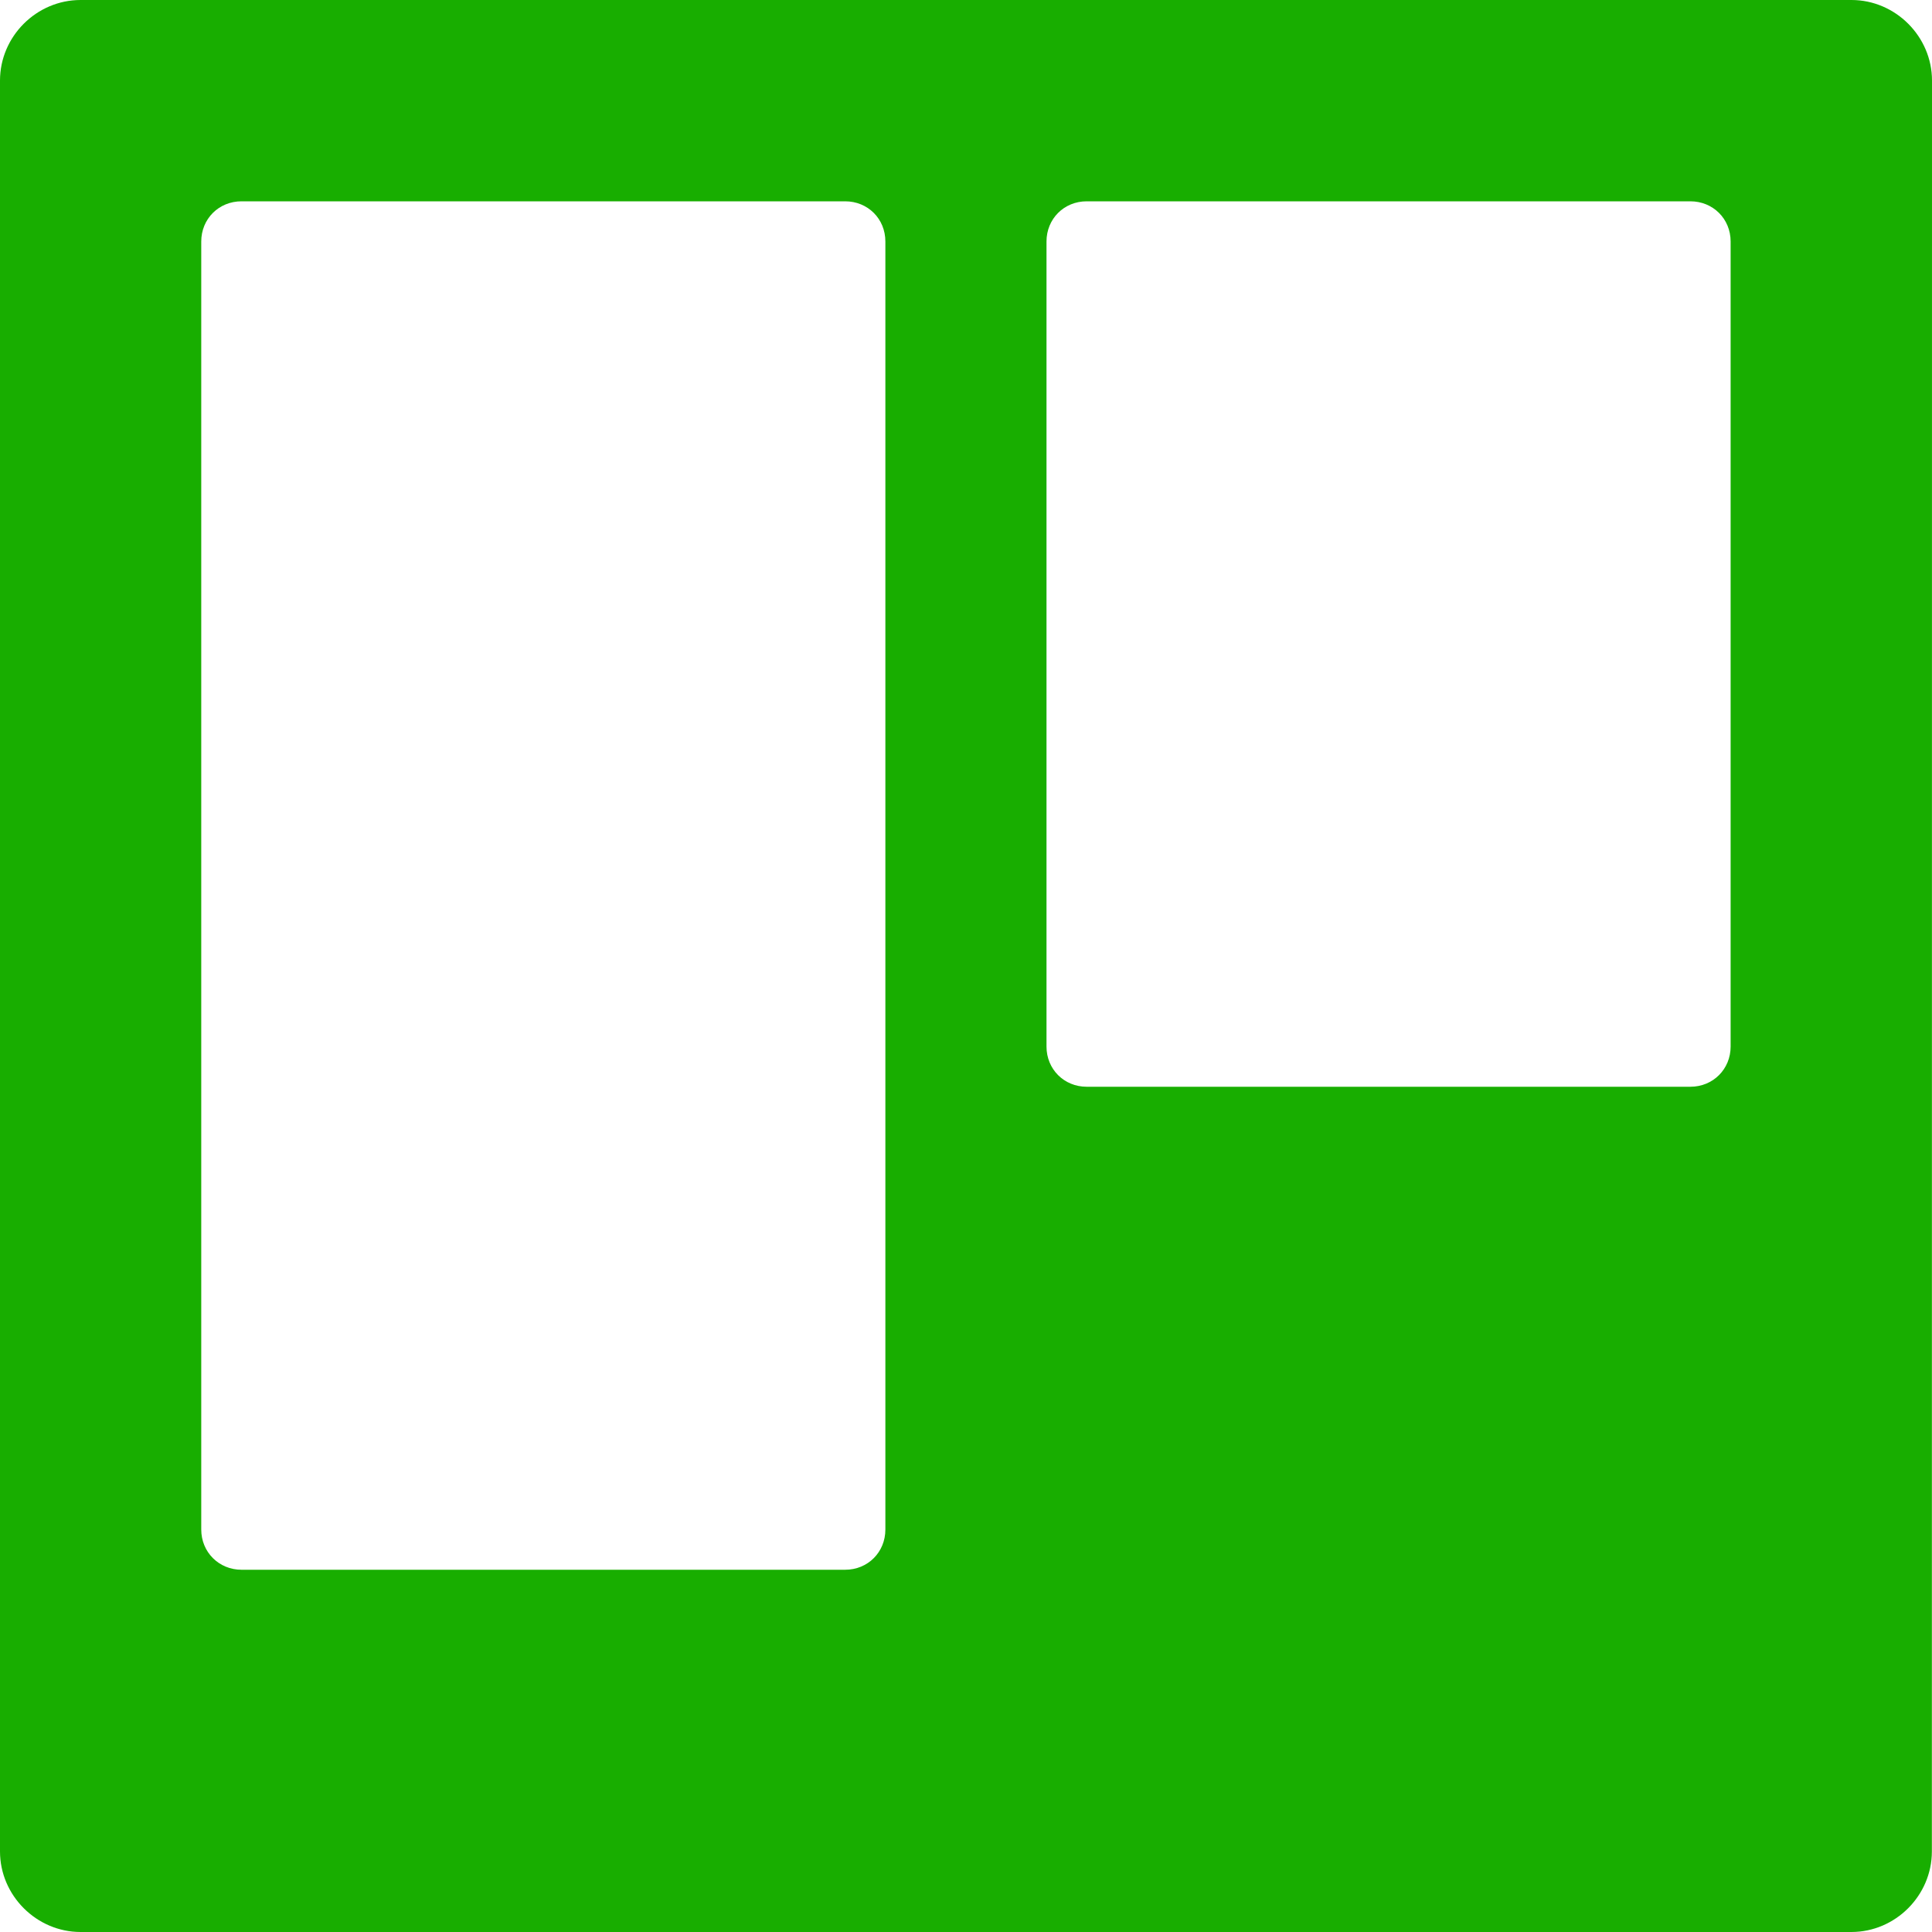 <svg width="30" height="30" viewBox="0 0 30 30" fill="none" xmlns="http://www.w3.org/2000/svg">
<path id="Vector" d="M29.998 28.749C29.998 29.434 29.432 30 28.748 30H1.251C0.568 30 0 29.434 0 28.749V1.251C0 0.566 0.566 0 1.251 0H28.75C29.432 0 30 0.566 30 1.251L29.998 28.749ZM13.748 3.75C13.748 3.397 13.475 3.126 13.124 3.126H3.75C3.397 3.126 3.125 3.399 3.125 3.75V23.751C3.125 24.101 3.399 24.375 3.75 24.375H13.124C13.477 24.375 13.748 24.101 13.748 23.751V3.75ZM26.873 3.75C26.873 3.397 26.599 3.126 26.248 3.126H16.874C16.521 3.126 16.25 3.399 16.25 3.75V16.251C16.25 16.601 16.521 16.875 16.874 16.875H26.248C26.601 16.875 26.873 16.601 26.873 16.251V3.75Z" fill="#18AE00"/>
</svg>
